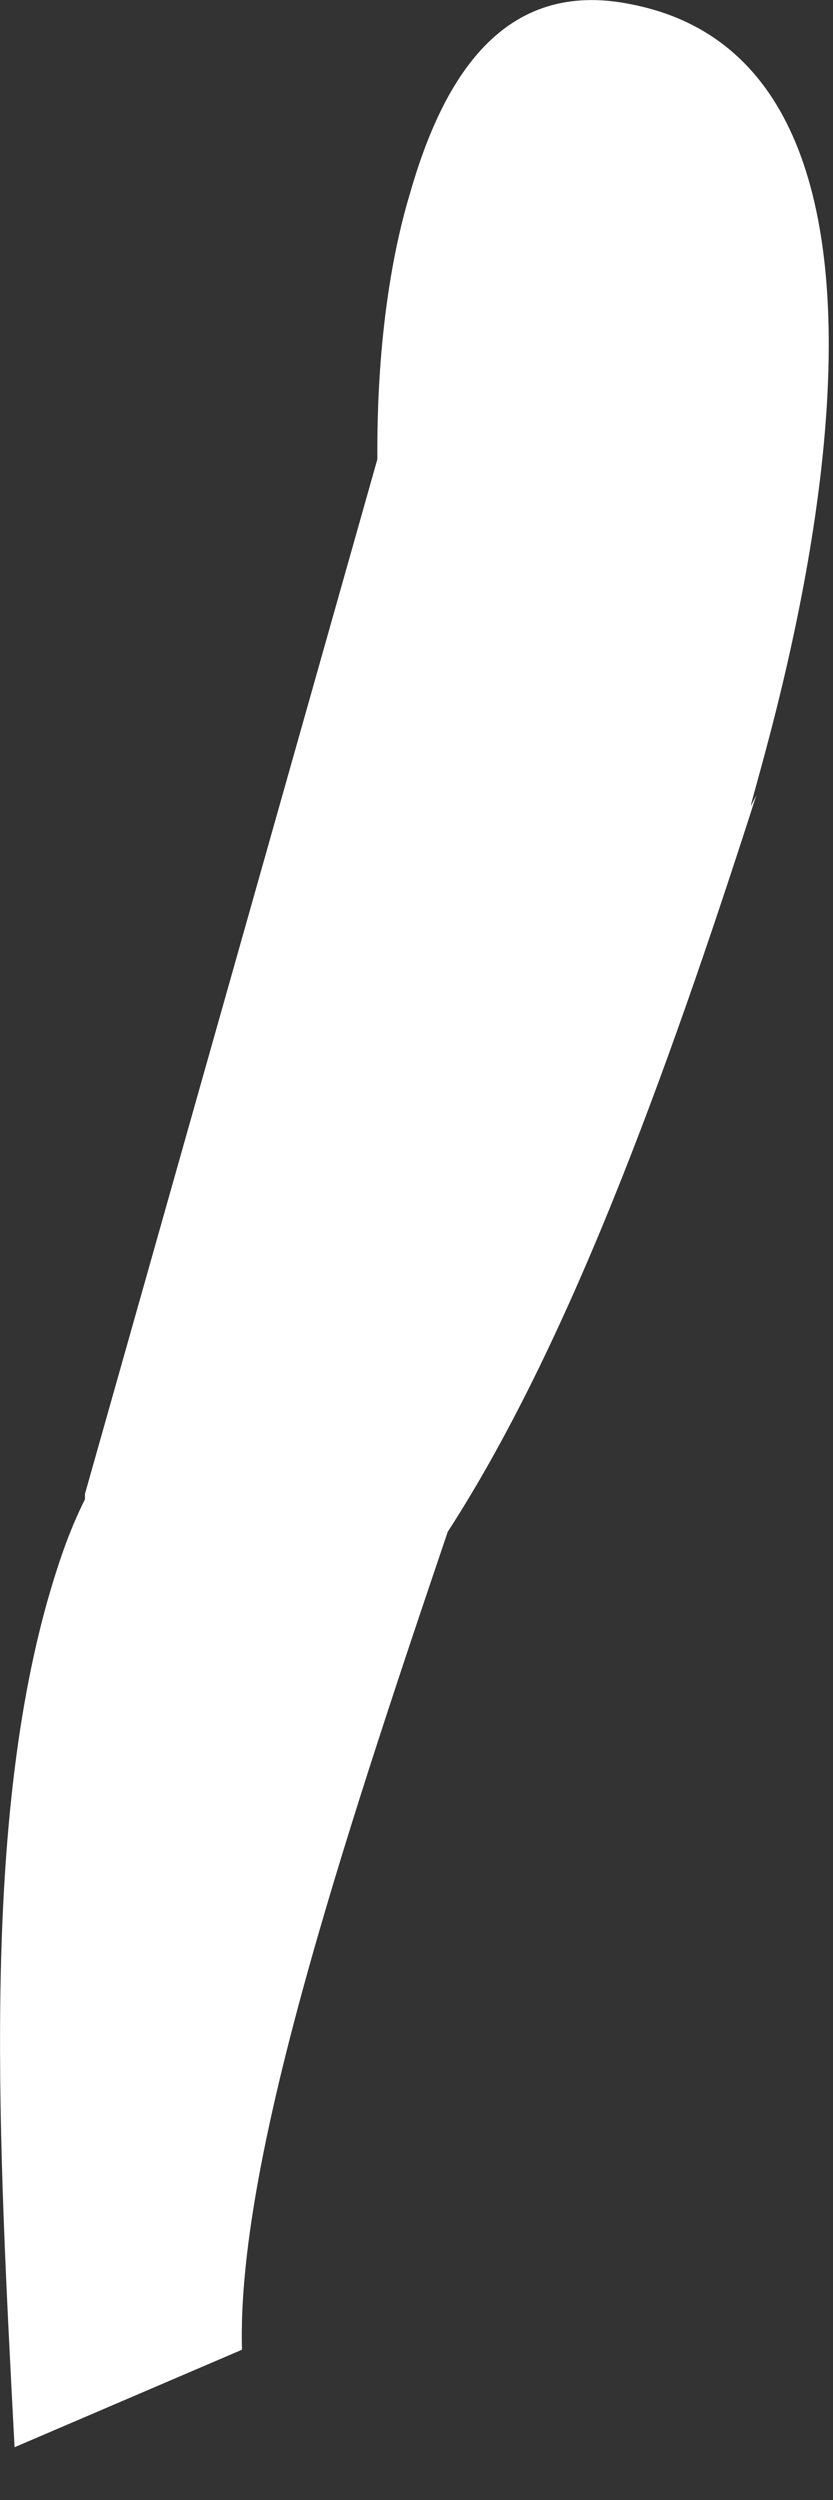 <?xml version="1.0" encoding="utf-8"?>
<svg xmlns="http://www.w3.org/2000/svg" fill="none" height="100%" overflow="visible" preserveAspectRatio="none" style="display: block;" viewBox="0 0 6 18" width="100%">
<rect x="0" y="0" width="6" height="18" fill="#333333" stroke="none"/>
<path d="M5.448 5.725C4.785 7.792 4.083 9.703 3.225 11.029C2.445 13.33 1.704 15.592 1.743 16.918L0.105 17.62C-0.012 15.397 -0.129 13.213 0.339 11.536C0.417 11.263 0.495 11.029 0.612 10.795C0.612 10.795 0.612 10.795 0.612 10.756L2.718 3.307C2.718 3.307 2.718 3.307 2.718 3.268C2.718 3.034 2.718 2.176 2.952 1.396C3.186 0.578 3.615 -0.163 4.551 0.032C7.125 0.539 5.409 5.686 5.409 5.803L5.448 5.725Z" fill="white" id="Vector"/>
</svg>